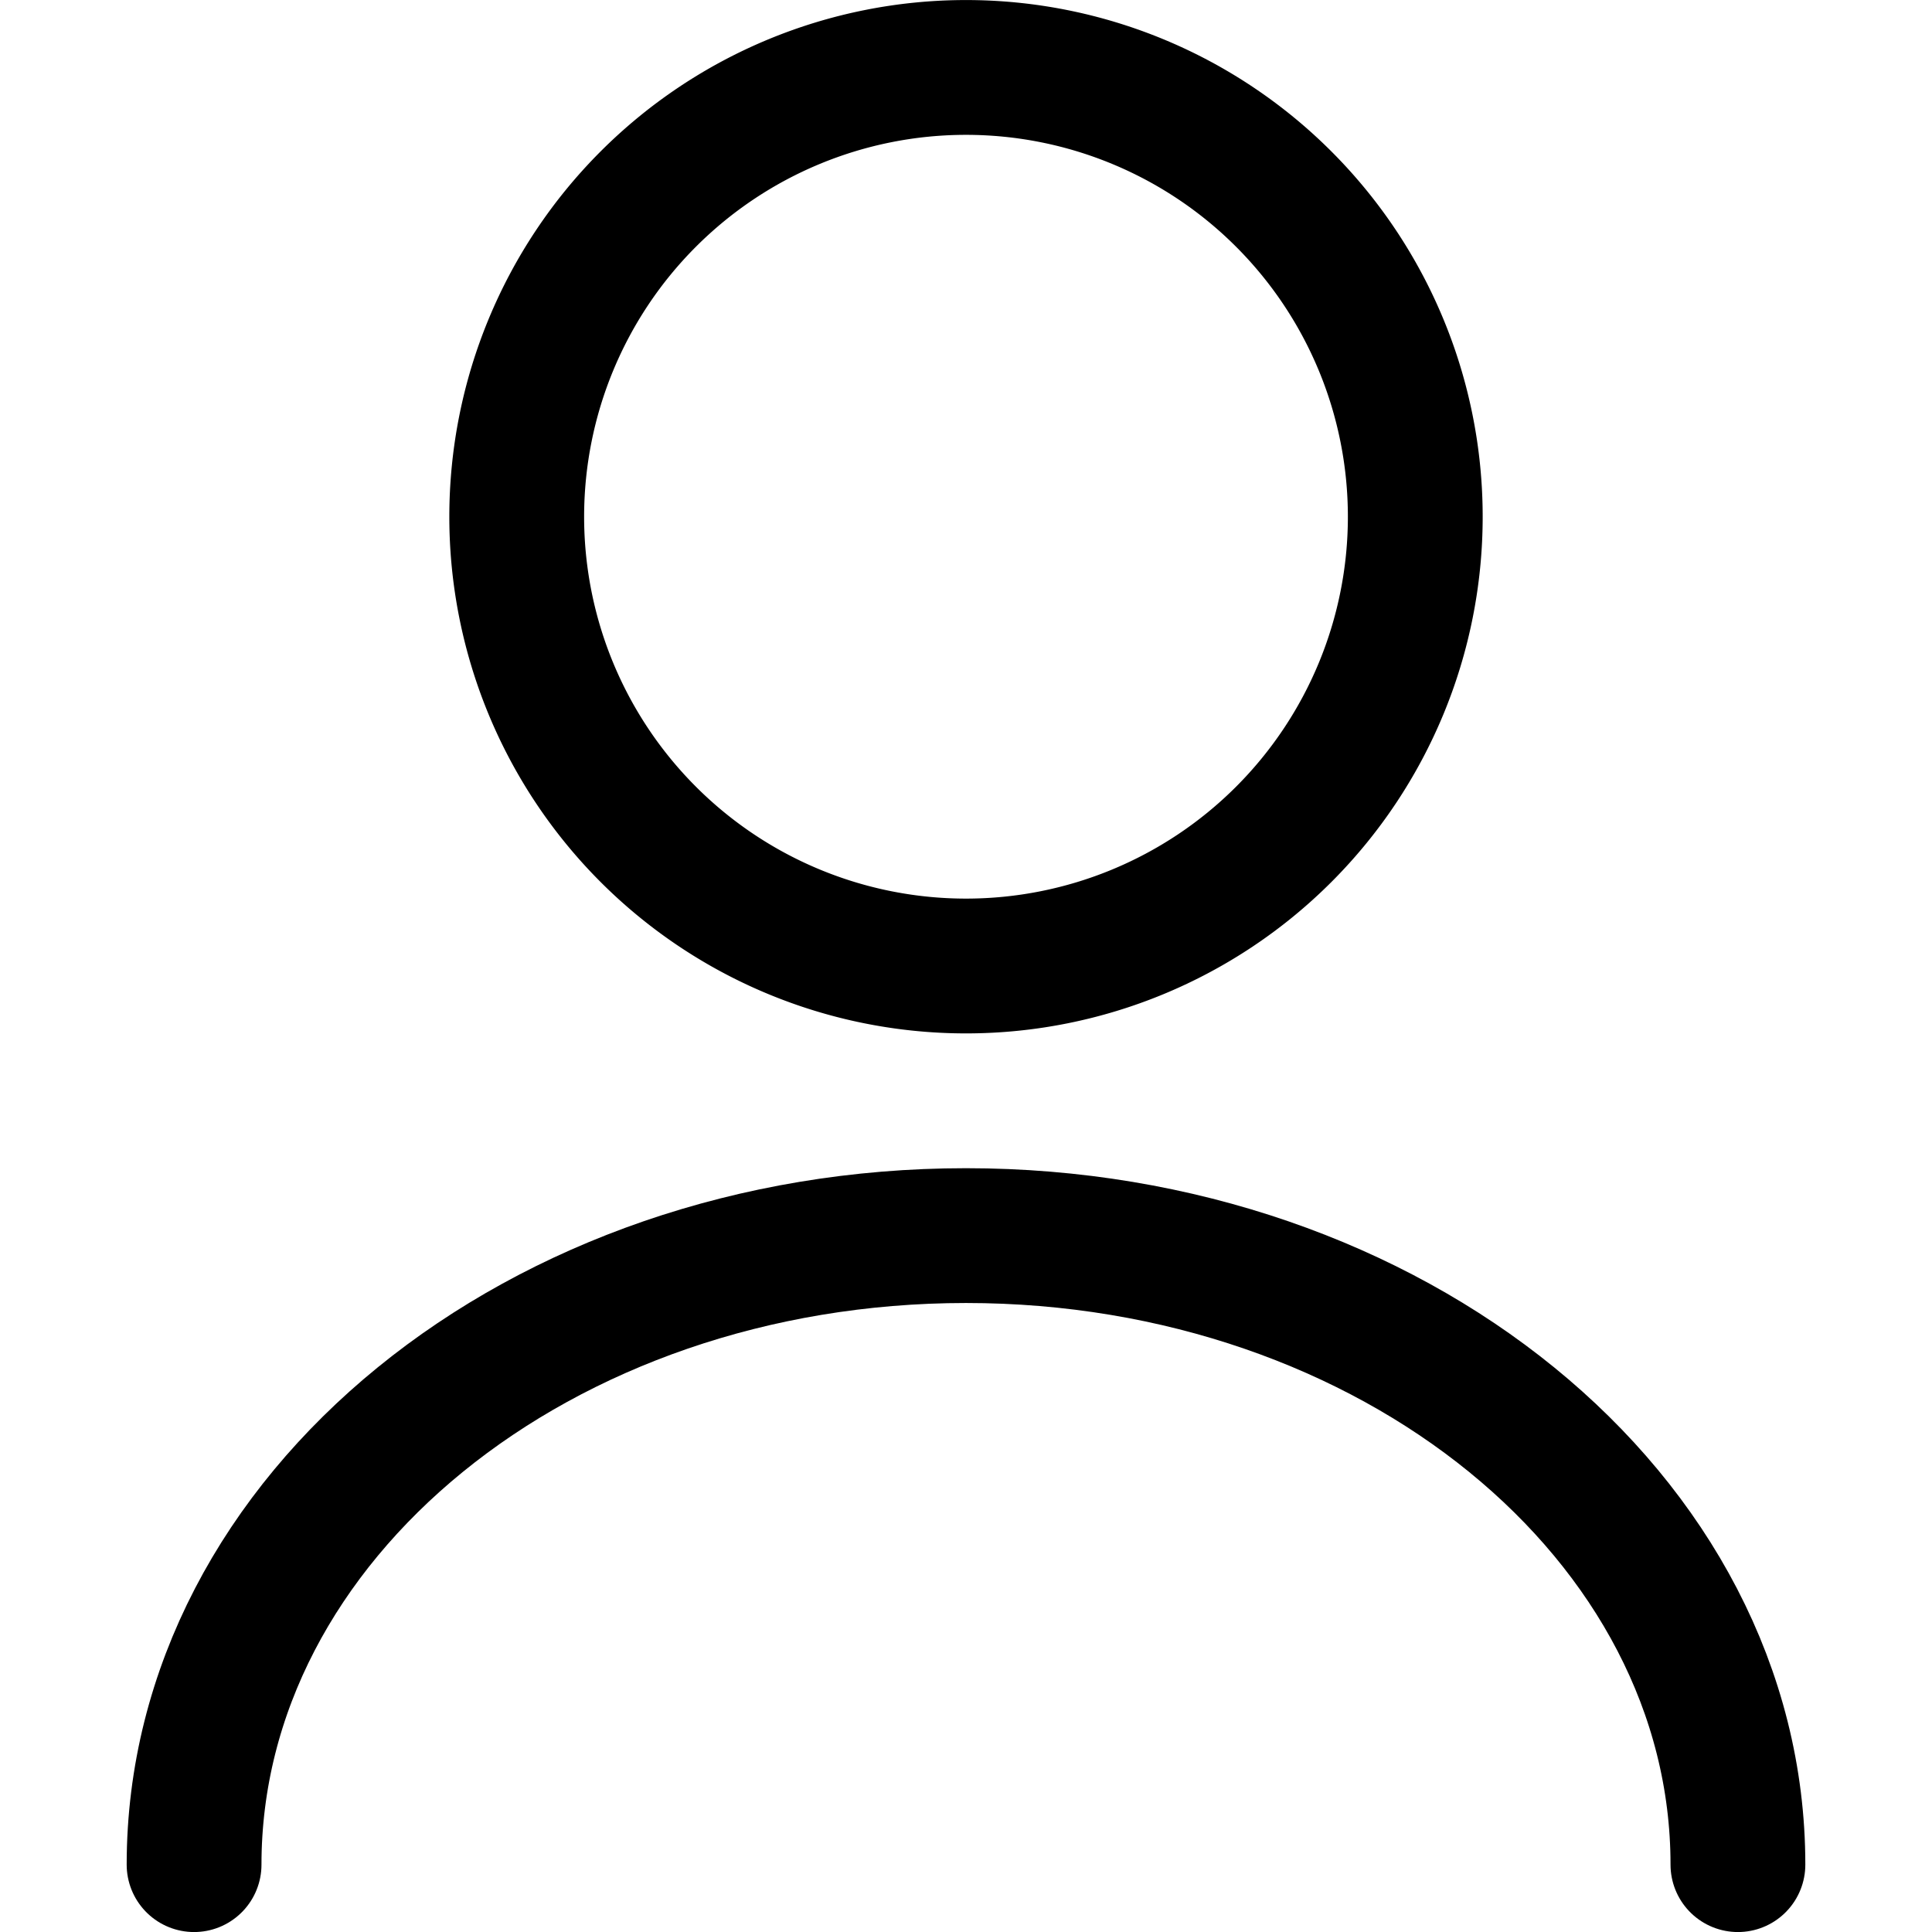 <svg xmlns="http://www.w3.org/2000/svg" xmlns:xlink="http://www.w3.org/1999/xlink" width="22" height="22" viewBox="0 0 22 22">
  <defs>
    <clipPath id="clip-path">
      <rect id="Rectangle_321" data-name="Rectangle 321" width="22" height="22" transform="translate(1576 30)" fill="#fff" stroke="#707070" stroke-width="1"/>
    </clipPath>
  </defs>
  <g id="Mask_Group_2" data-name="Mask Group 2" transform="translate(-1576 -30)" clip-path="url(#clip-path)">
    <g id="sassasasa" transform="translate(1574.721 28.721)">
      <path id="Path_5" data-name="Path 5" d="M12.279,12.279A5.116,5.116,0,1,0,7.163,7.163,5.116,5.116,0,0,0,12.279,12.279Z" fill="none" stroke="#000" stroke-linecap="round" stroke-linejoin="round" stroke-width="1.535"/>
      <path id="Path_6" data-name="Path 6" d="M21.069,22.512c0-3.96-3.94-7.163-8.79-7.163s-8.79,3.2-8.79,7.163" fill="none" stroke="#000" stroke-linecap="round" stroke-linejoin="round" stroke-width="1.535"/>
    </g>
  </g>
</svg>
